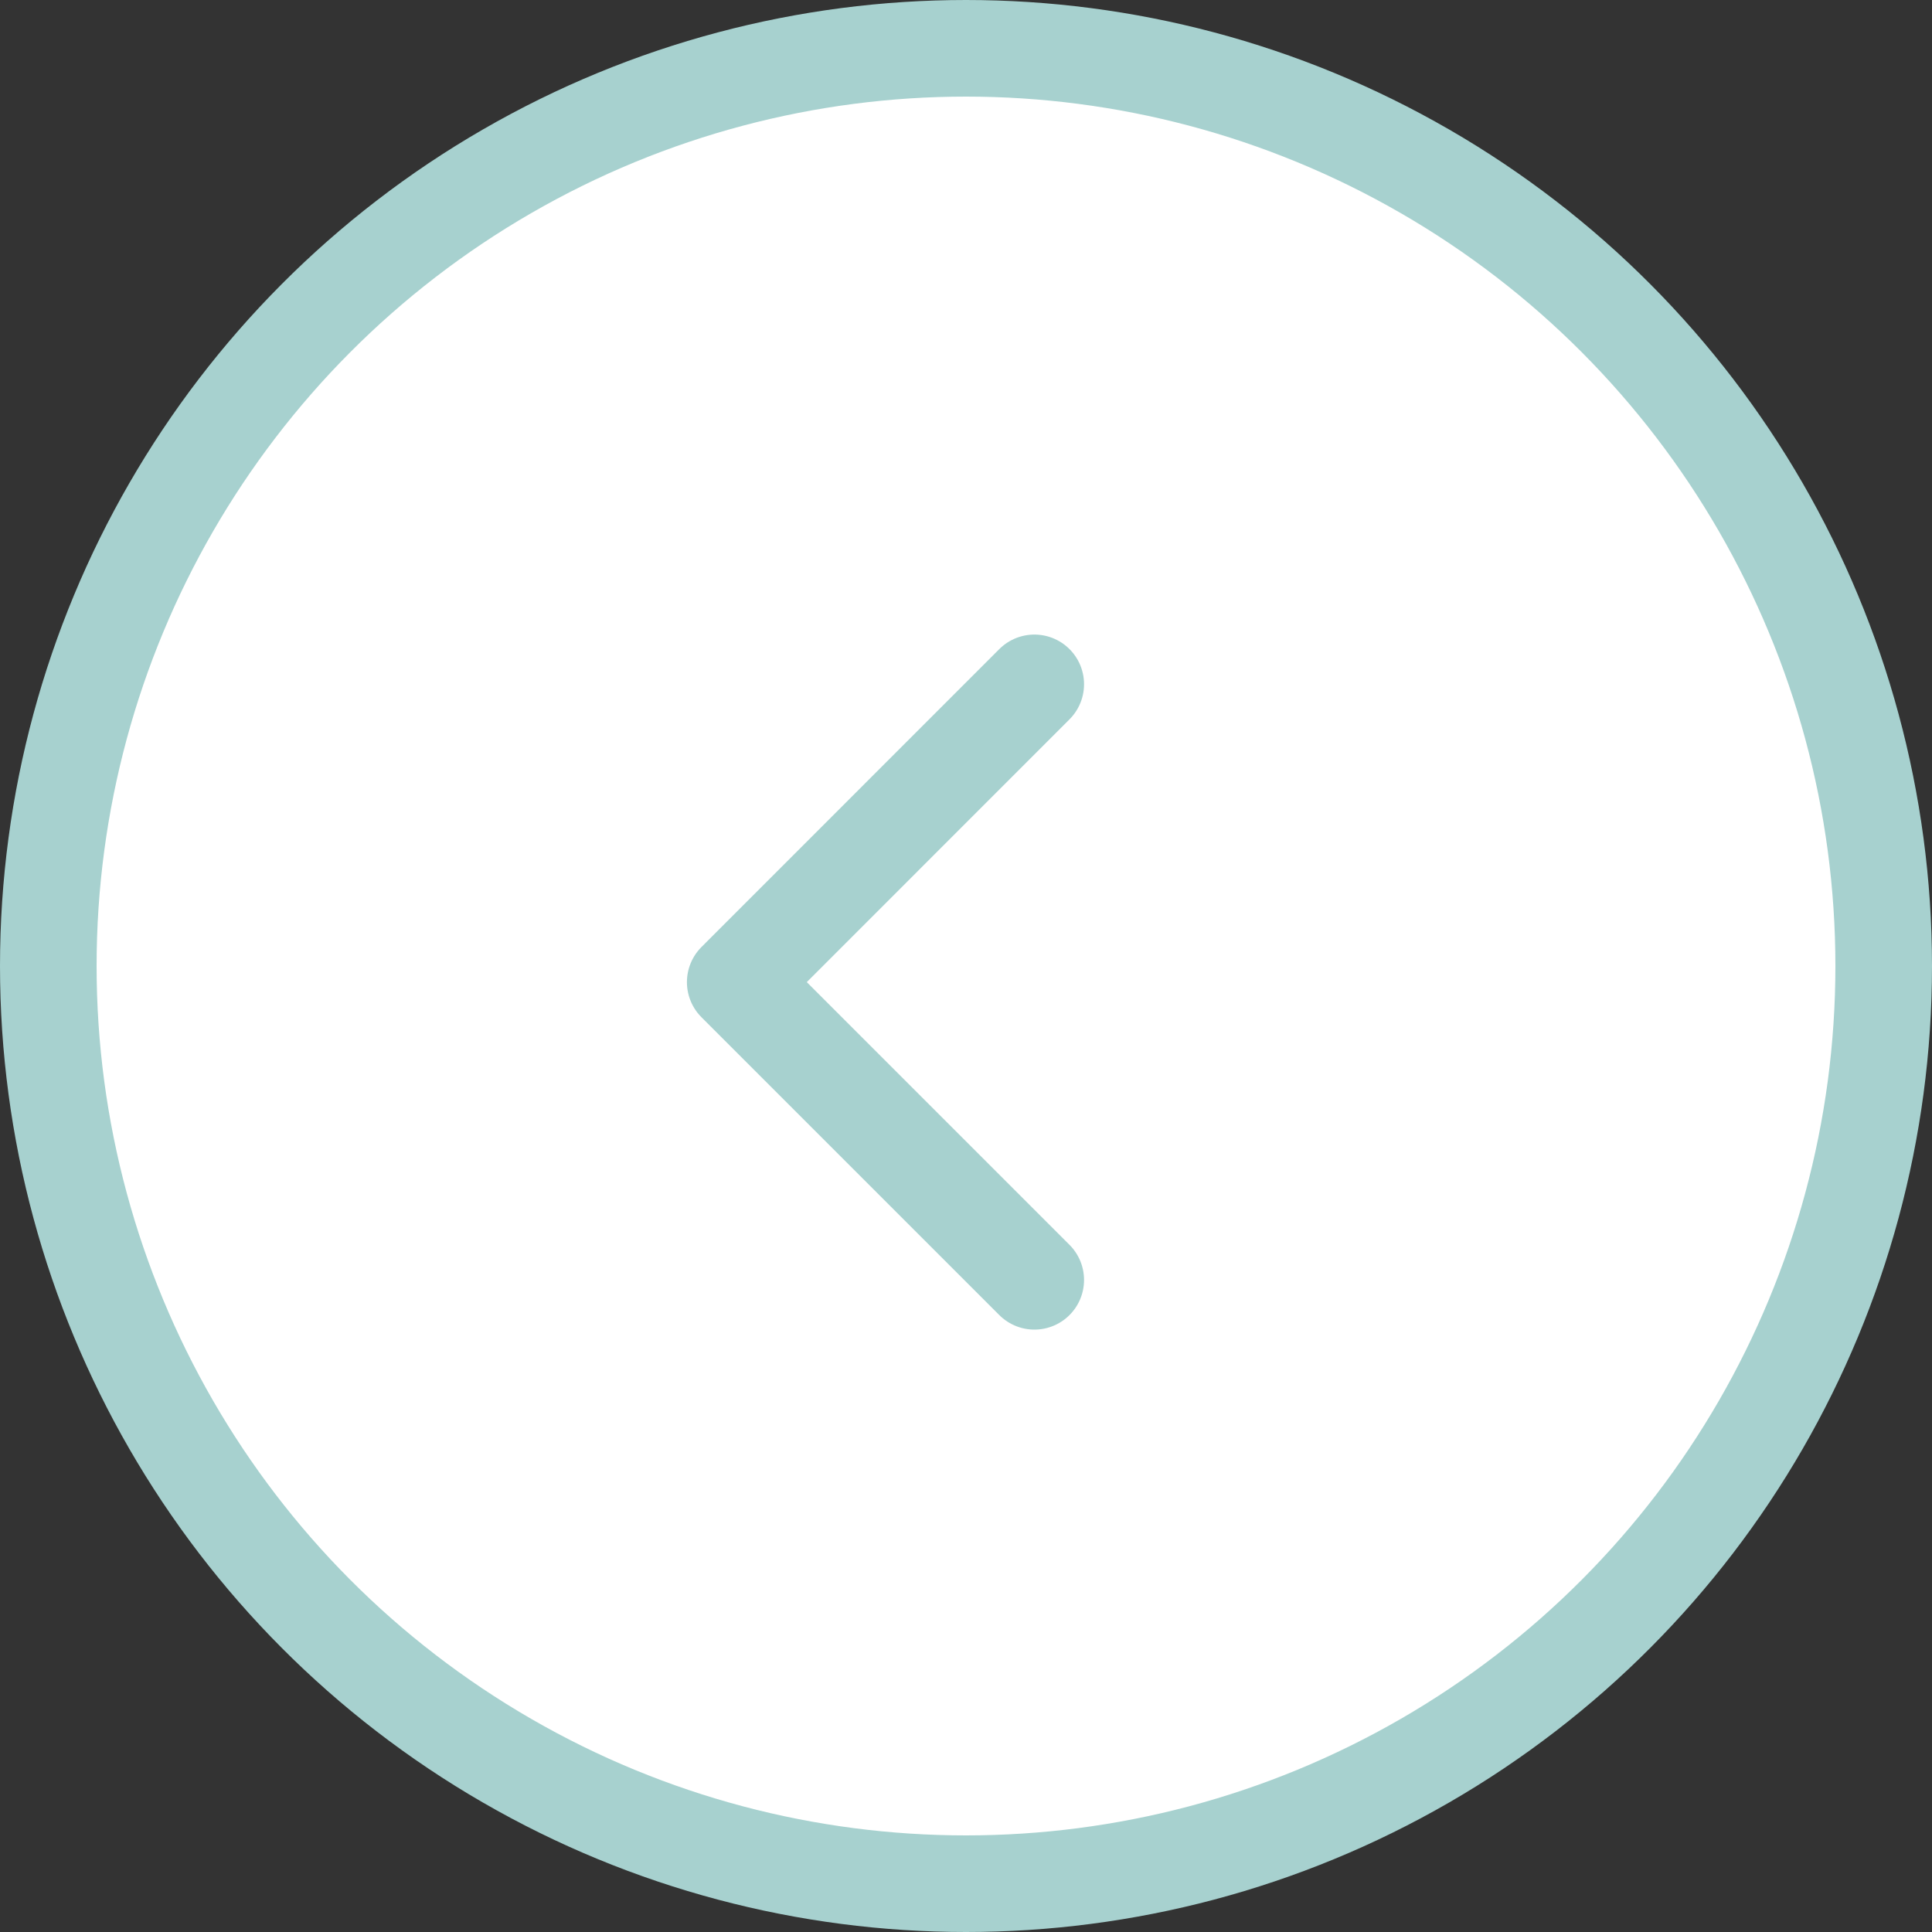 <?xml version="1.0" encoding="UTF-8"?> <svg xmlns="http://www.w3.org/2000/svg" width="20" height="20" viewBox="0 0 20 20" fill="none"><rect x="0" y="0" width="20" height="20" fill="#333333" stroke="none"/><circle cx="10" cy="10" r="9.5" fill="white" stroke="#A7D1CF"></circle><path d="M10.708 13.25L7.625 10.167L10.708 7.083" stroke="#A7D1CF" stroke-width="1.028" stroke-linecap="round" stroke-linejoin="round"></path></svg> 